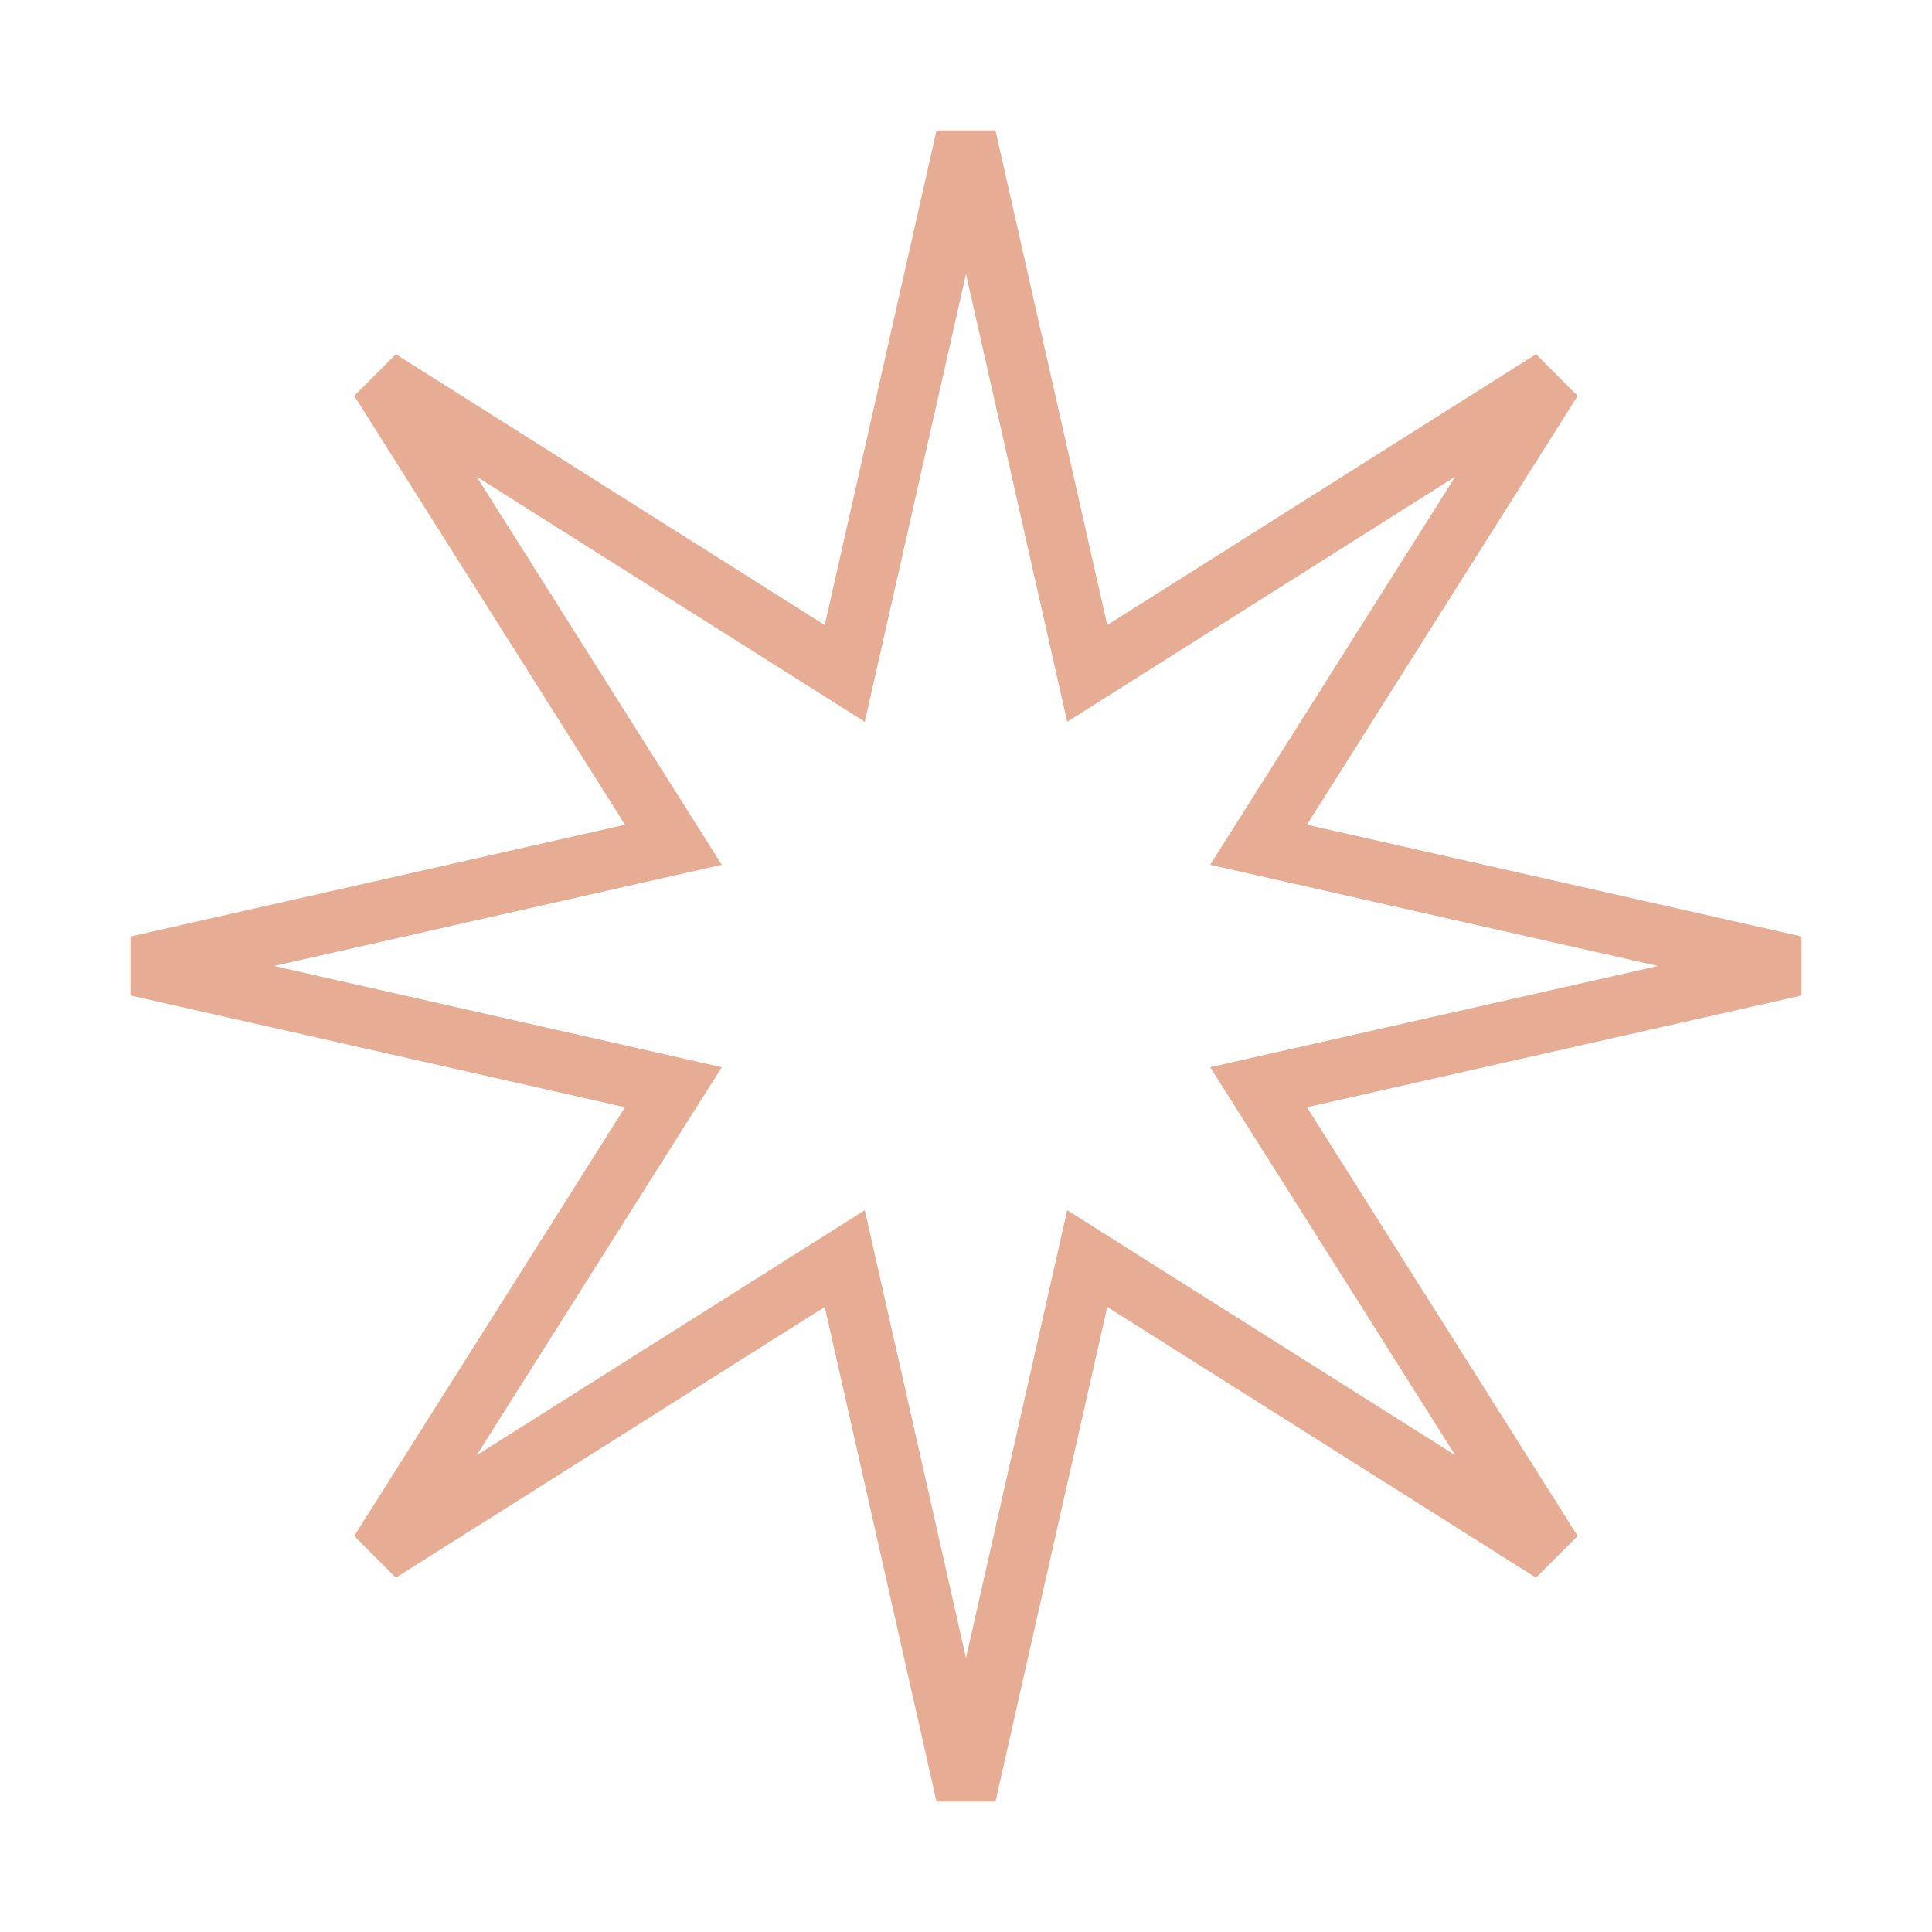<?xml version="1.0" encoding="UTF-8"?> <svg xmlns="http://www.w3.org/2000/svg" width="16" height="16" viewBox="0 0 16 16" fill="none"> <path d="M8.926 5.232L9.004 5.577L9.303 5.388L12.854 3.145L10.612 6.697L10.423 6.996L10.768 7.074L14.865 8L10.768 8.926L10.423 9.004L10.612 9.303L12.854 12.854L9.303 10.612L9.004 10.423L8.926 10.768L8 14.865L7.074 10.768L6.996 10.423L6.697 10.612L3.145 12.854L5.388 9.303L5.577 9.004L5.232 8.926L1.135 8L5.232 7.074L5.577 6.996L5.388 6.697L3.145 3.145L6.697 5.388L6.996 5.577L7.074 5.232L8 1.135L8.926 5.232Z" stroke="#E7AC94" stroke-width="0.5"></path> </svg> 